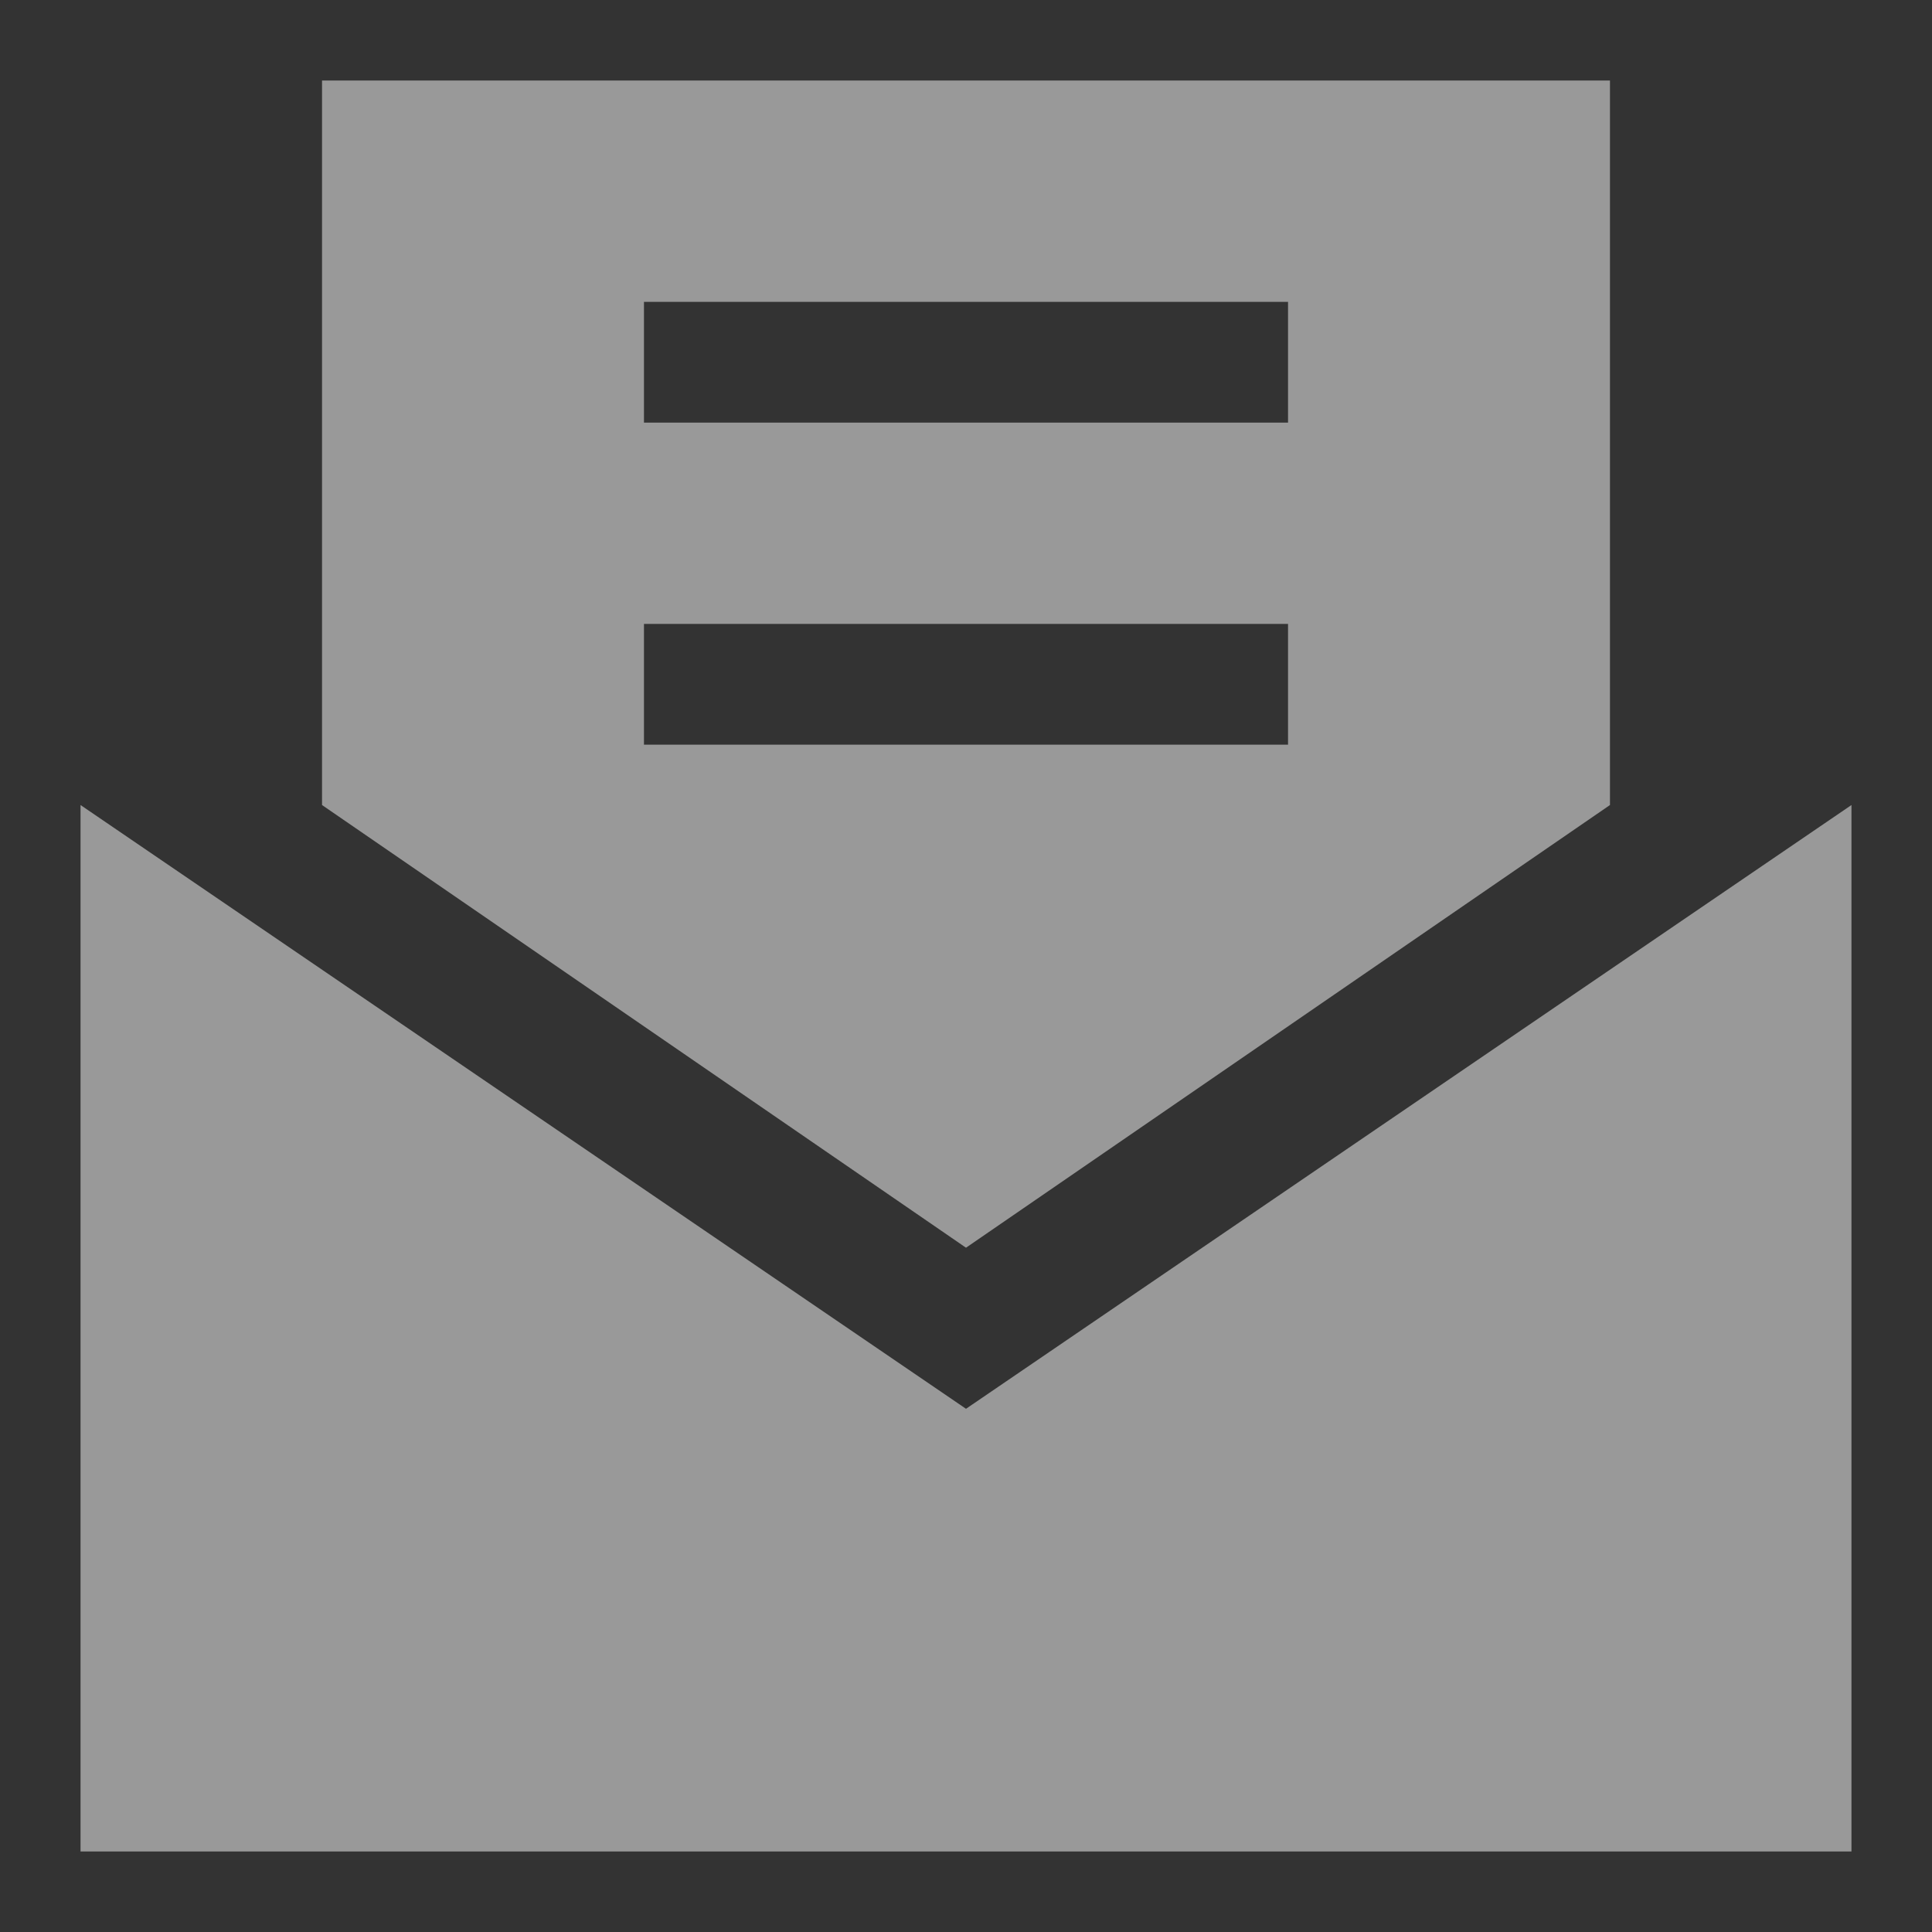 <?xml version="1.0" encoding="UTF-8"?>
<svg xmlns="http://www.w3.org/2000/svg" width="16" height="16" viewBox="0 0 16 16" fill="none">
  <rect x="0" y="0" width="16" height="16" fill="#333333" stroke="none"/>
  <g opacity="0.5" clip-path="url(#clip0_2001_5345)">
    <path fill-rule="evenodd" clip-rule="evenodd" d="M13.333 0.667H2.667V6.667L8 10.333L13.333 6.667V0.667ZM5.333 3.5H10.667V2.5H5.333V3.5ZM10.667 6.167H5.333V5.167H10.667V6.167ZM8 11.667L0.667 6.667V15.333H15.333V6.667L8 11.667Z" fill="white"></path>
  </g>
  <defs>
    <clipPath id="clip0_2001_5345">
      <rect width="16" height="16" fill="white"></rect>
    </clipPath>
  </defs>
</svg>
